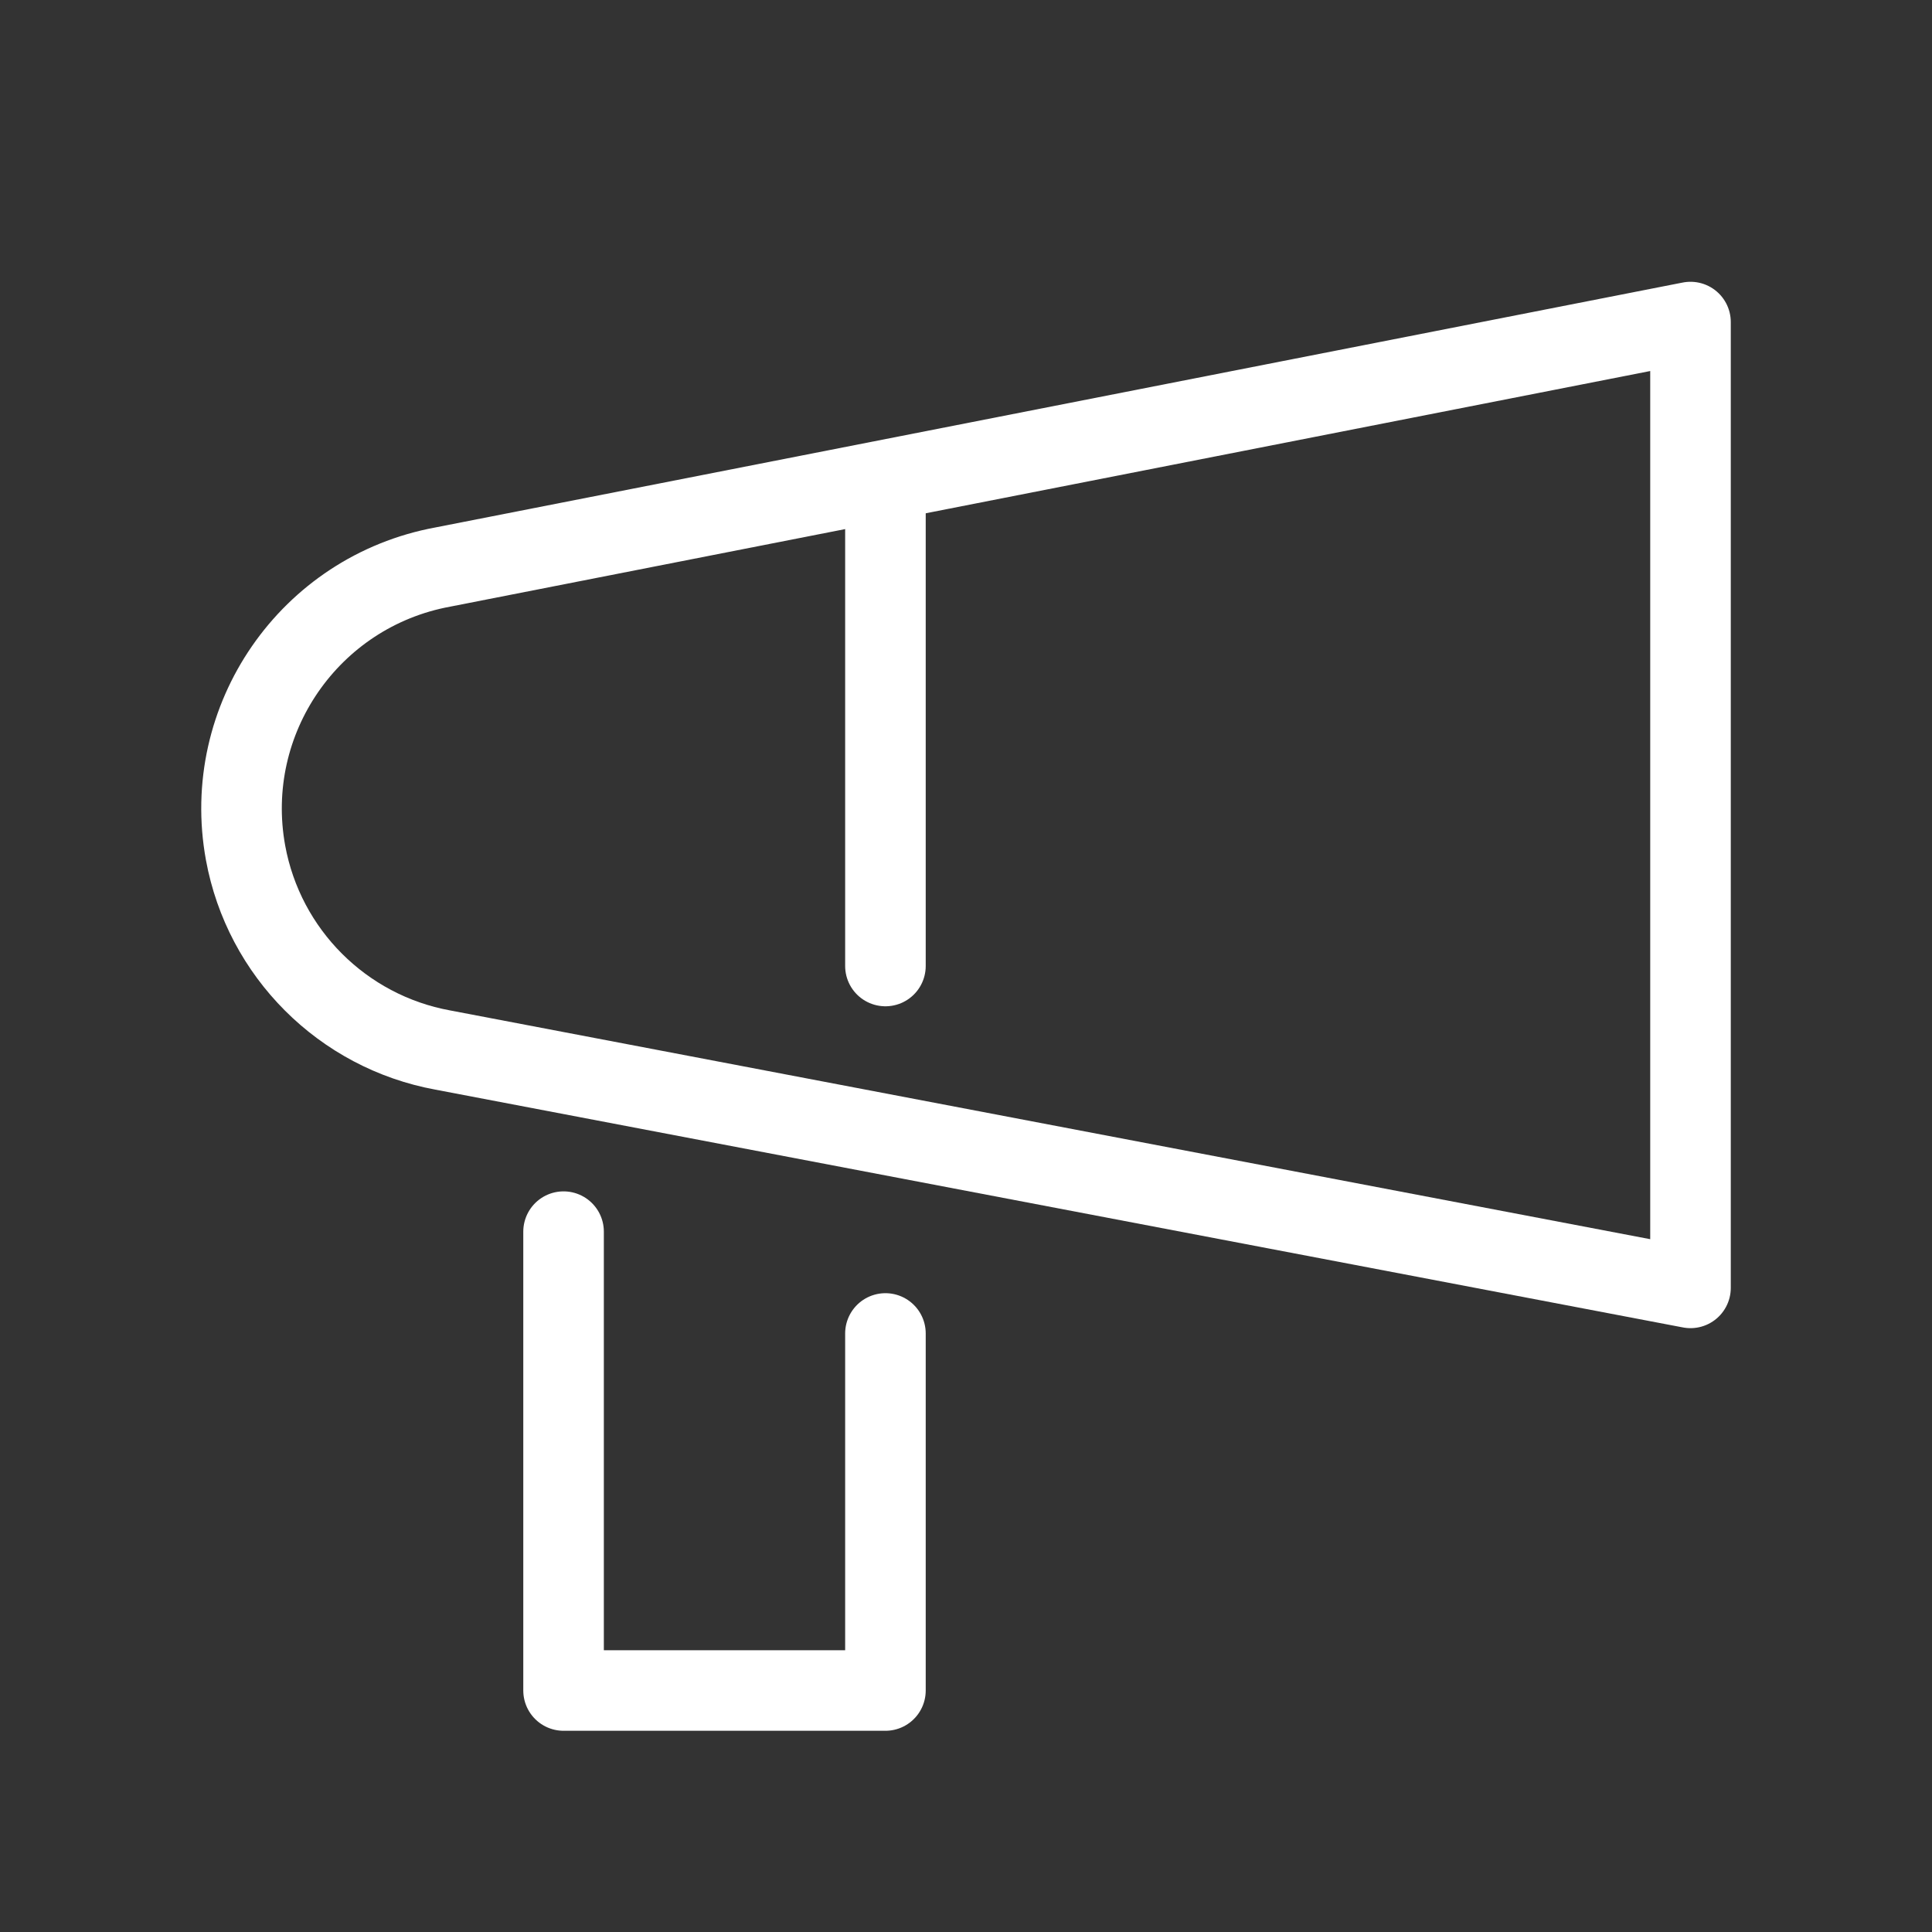 <?xml version="1.0" encoding="UTF-8"?>
<svg id="_レイヤー_1" data-name="レイヤー 1" xmlns="http://www.w3.org/2000/svg" width="100" height="100" viewBox="0 0 100 100">
  <rect x="0" y="0" width="100" height="100" fill="#333333" stroke="none"/>
  <defs>
    <style>
      .cls-1 {
        stroke-width: 0px;
      }

      .cls-1, .cls-2, .cls-3 {
        fill: none;
      }

      .cls-2 {
        stroke-width: 4.17px;
      }

      .cls-2, .cls-3 {
        stroke: #fff;
        stroke-linecap: round;
        stroke-linejoin: round;
      }

      .cls-3 {
        stroke-width: 4.17px;
      }
    </style>
  </defs>
  <rect id="rect" class="cls-1" width="100" height="100"/>
  <g id="icon_data" data-name="icon data">
    <line class="cls-3" x1="45.83" y1="50" x2="45.83" y2="25"/>
    <polyline class="cls-3" points="29.17 63.75 29.17 87.5 45.83 87.5 45.83 69.02"/>
    <path class="cls-2" d="M22.92,54.35l64.58,12.31V16.67L22.92,29.35c-6.9,1.27-11.47,7.89-10.21,14.79.95,5.19,5.02,9.26,10.21,10.21Z"/>
  </g>
</svg>